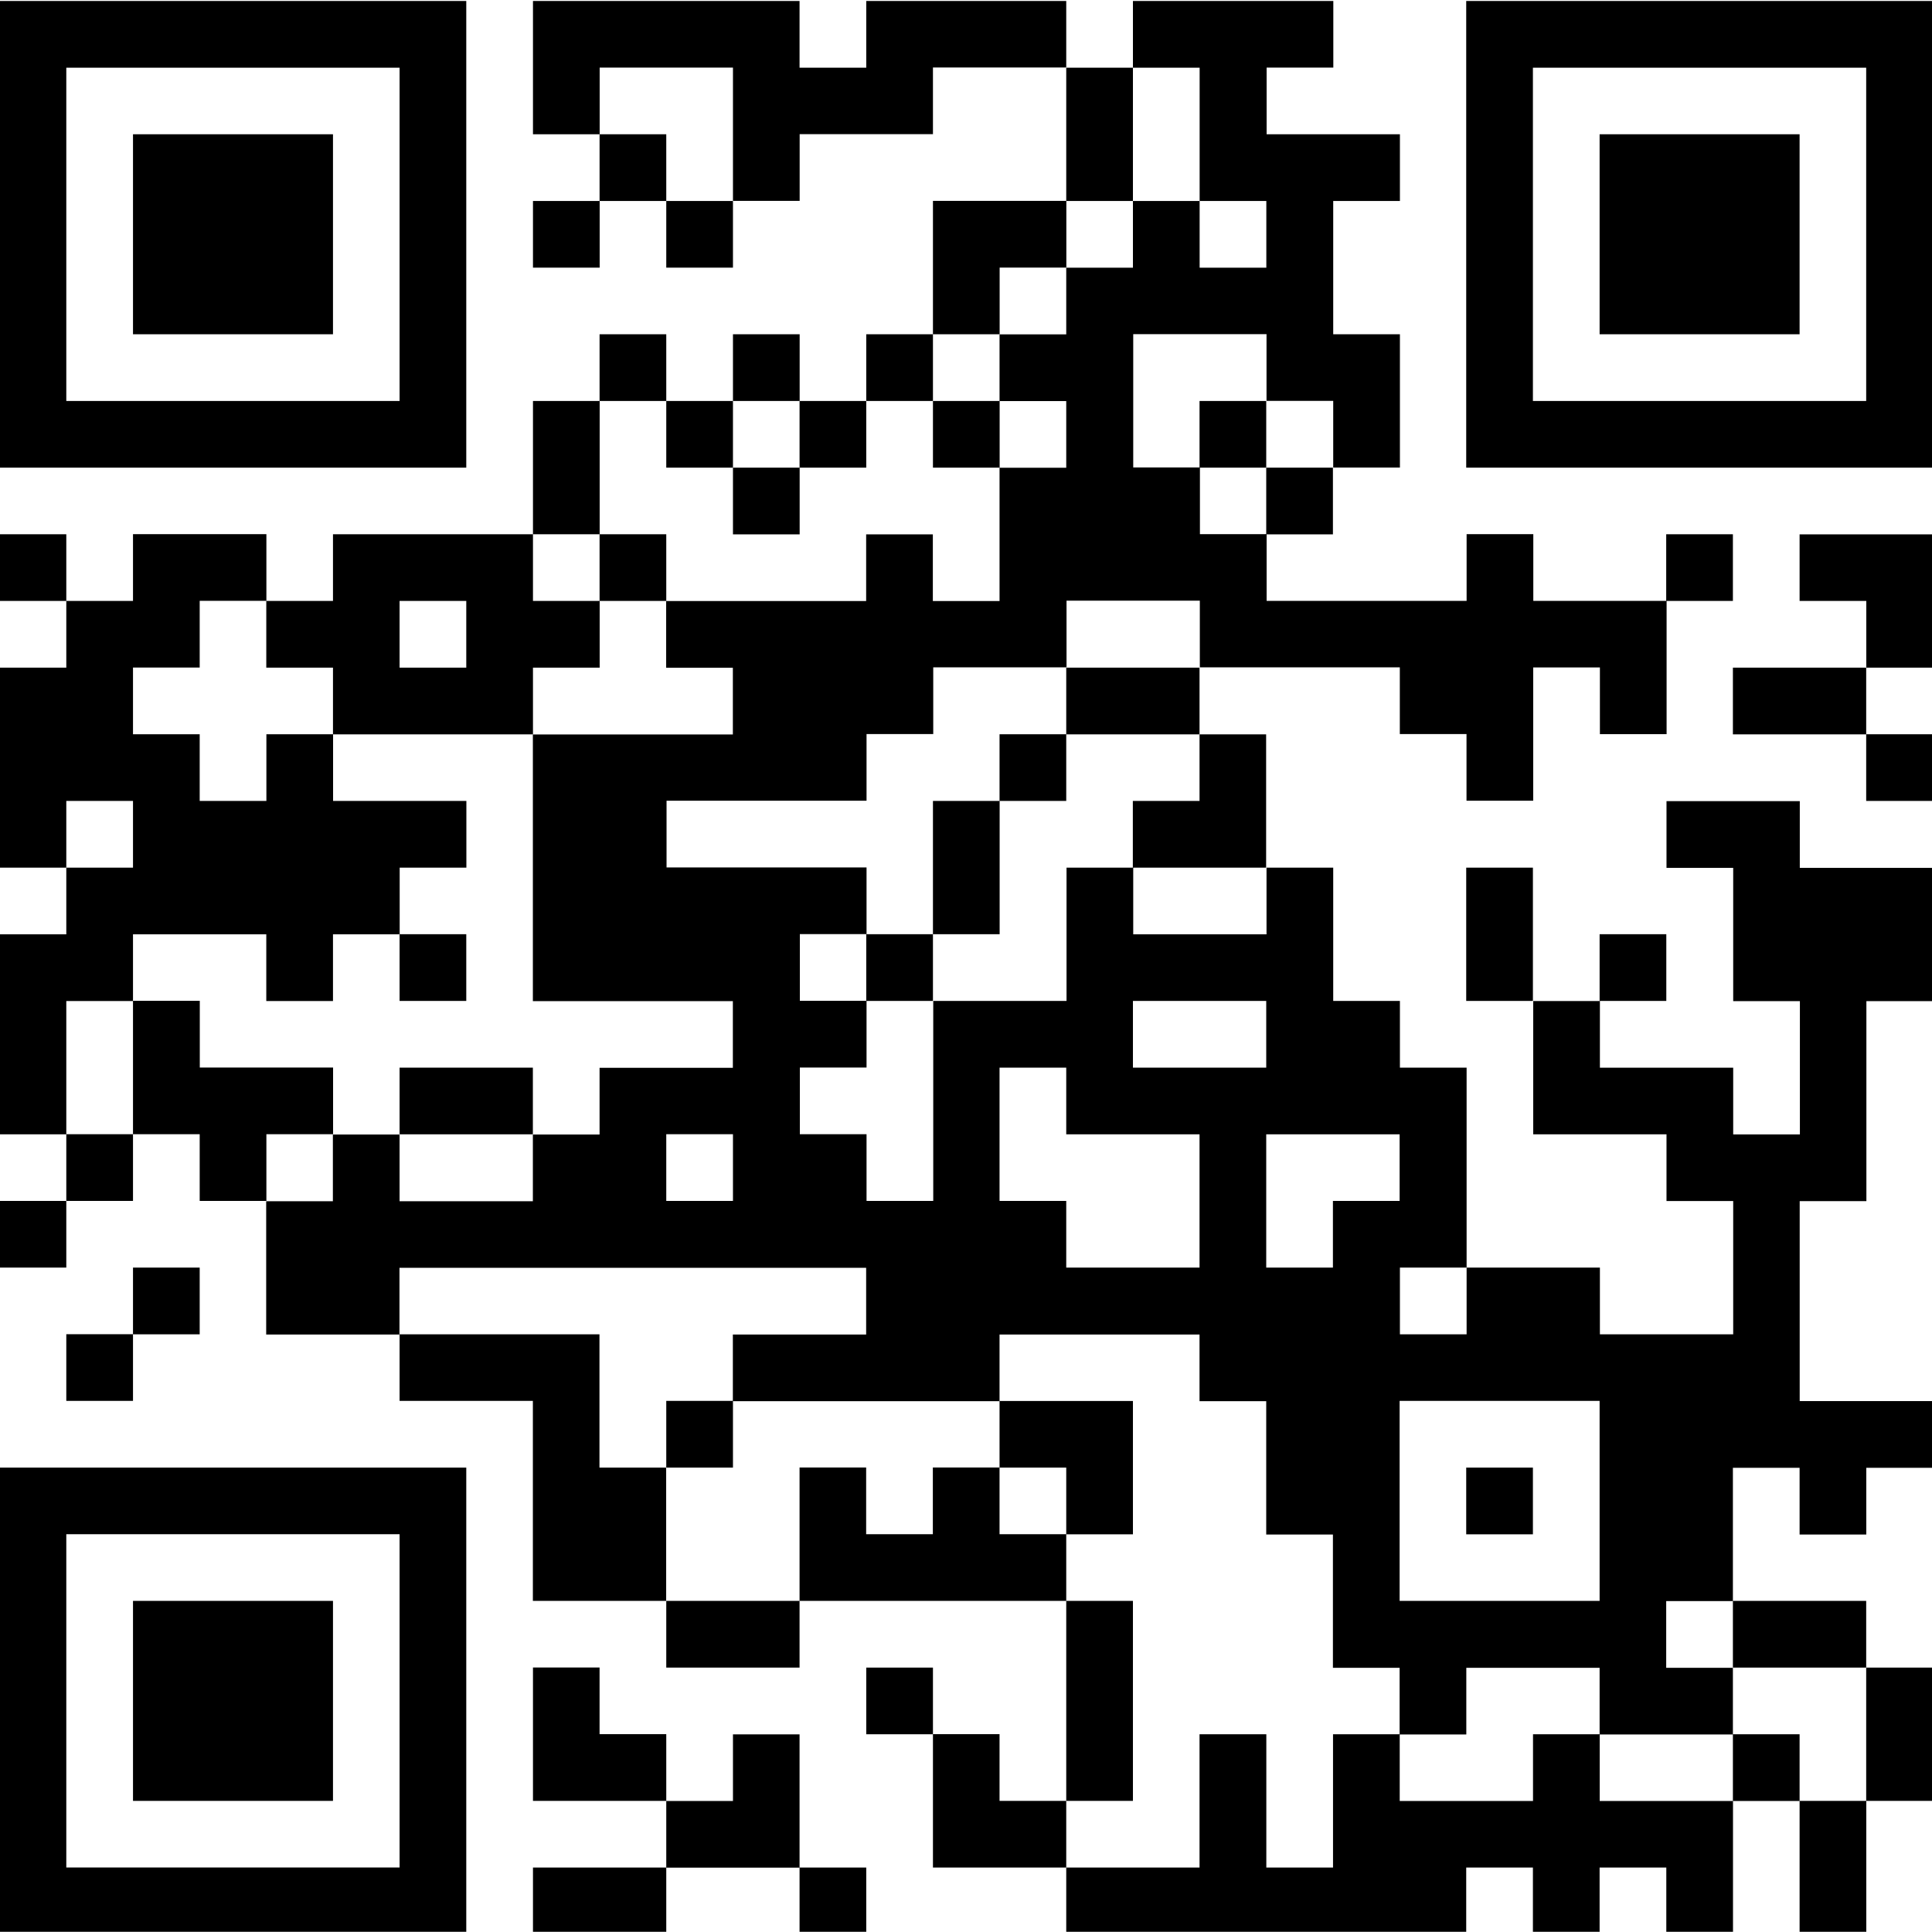 <?xml version="1.0" encoding="UTF-8"?>
<svg id="Calque_1" xmlns="http://www.w3.org/2000/svg" version="1.1" xmlns:xlink="http://www.w3.org/1999/xlink" viewBox="0 0 1958.2 1958">
  <!-- Generator: Adobe Illustrator 29.2.1, SVG Export Plug-In . SVG Version: 2.1.0 Build 116)  -->
  <path d="M607.7,136.1v67.6h67.6v-67.6h-67.6ZM540.2,1v135.1h67.6v-67.6h135.1v135.1h67.6v-67.6h135.1v-67.6h135.1V1h-202.7v67.6h-67.6V1h-270.3ZM1080.7,68.6v135.1h67.6V68.6h-67.6ZM540.2,203.7v67.6h67.6v-67.6h-67.6ZM675.3,203.7v67.6h67.6v-67.6h-67.6ZM134.8,136.1v202.7h202.7v-202.7h-202.7ZM945.6,203.7v135.1h67.6v-67.6h67.6v-67.6h-135.1ZM1621.3,136.1v202.7h202.7v-202.7h-202.7ZM405,68.6v337.8H67.2V68.6h337.8ZM607.7,338.8v67.6h67.6v-67.6h-67.6ZM742.9,338.8v67.6h67.6v-67.6h-67.6ZM878,338.8v67.6h67.6v-67.6h-67.6ZM1891.5,68.6v337.8h-337.8V68.6h337.8ZM-.4,1v473h473V1H-.4ZM675.3,406.4v67.6h67.6v-67.6h-67.6ZM810.4,406.4v67.6h67.6v-67.6h-67.6ZM945.6,406.4v67.6h67.6v-67.6h-67.6ZM1215.8,406.4v67.6h67.6v-67.6h-67.6ZM1486.1,1v473h473V1h-473ZM540.2,406.4v135.1h67.6v-135.1h-67.6ZM742.9,474v67.6h67.6v-67.6h-67.6ZM1283.4,474v67.6h67.6v-67.6h-67.6ZM-.4,541.5v67.6h67.6v-67.6H-.4ZM607.7,541.5v67.6h67.6v-67.6h-67.6ZM1688.8,541.5v67.6h67.6v-67.6h-67.6ZM472.6,609.1v67.6h-67.6v-67.6h67.6ZM1824,541.5v67.6h67.6v67.6h67.6v-135.1h-135.1ZM337.5,541.5v67.6h-67.6v67.6h67.6v67.6h202.7v-67.6h67.6v-67.6h-67.6v-67.6h-202.7ZM1080.7,676.7v67.6h135.1v-67.6h-135.1ZM1756.4,676.7v67.6h135.1v-67.6h-135.1ZM1013.1,744.2v67.6h67.6v-67.6h-67.6ZM1891.5,744.2v67.6h67.6v-67.6h-67.6ZM1215.8,744.2v67.6h-67.6v67.6h135.1v-135.1h-67.6ZM945.6,811.8v135.1h67.6v-135.1h-67.6ZM405,946.9v67.6h67.6v-67.6h-67.6ZM878,946.9v67.6h67.6v-67.6h-67.6ZM1486.1,879.4v135.1h67.6v-135.1h-67.6ZM1621.3,946.9v67.6h67.6v-67.6h-67.6ZM1283.4,1014.5v67.6h-135.1v-67.6h135.1ZM134.8,541.5v67.6h-67.6v67.6H-.4v202.7h67.6v-67.6h67.6v67.6h-67.6v67.6H-.4v202.7h67.6v-135.1h67.6v-67.6h135.1v67.6h67.6v-67.6h67.6v-67.6h67.6v-67.6h-135.1v-67.6h-67.6v67.6h-67.6v-67.6h-67.6v-67.6h67.6v-67.6h67.6v-67.6h-135.1ZM405,1082.1v67.6h135.1v-67.6h-135.1ZM67.2,1149.6v67.6h67.6v-67.6h-67.6ZM134.8,1014.5v135.1h67.6v67.6h67.6v-67.6h67.6v-67.6h-135.1v-67.6h-67.6ZM742.9,1149.6v67.6h-67.6v-67.6h67.6ZM-.4,1217.2v67.6h67.6v-67.6H-.4ZM1080.7,1082.1v67.6h135.1v135.1h-135.1v-67.6h-67.6v-135.1h67.6ZM1418.6,1149.6v67.6h-67.6v67.6h-67.6v-135.1h135.1ZM134.8,1284.8v67.6h67.6v-67.6h-67.6ZM67.2,1352.3v67.6h67.6v-67.6h-67.6ZM675.3,1419.9v67.6h67.6v-67.6h-67.6ZM1013.1,1419.9v67.6h67.6v67.6h67.6v-135.1h-135.1ZM1486.1,1487.5v67.6h67.6v-67.6h-67.6ZM405,1352.3v67.6h135.1v202.7h135.1v-135.1h-67.6v-135.1h-202.7ZM810.4,1487.5v135.1h270.3v-67.6h-67.6v-67.6h-67.6v67.6h-67.6v-67.6h-67.6ZM1621.3,1419.9v202.7h-202.7v-202.7h202.7ZM675.3,1622.6v67.6h135.1v-67.6h-135.1ZM1756.4,1622.6v67.6h135.1v-67.6h-135.1ZM878,1690.2v67.6h67.6v-67.6h-67.6ZM1148.3,1v67.6h67.6v135.1h67.6v67.6h-67.6v-67.6h-67.6v67.6h-67.6v67.6h-67.6v67.6h67.6v67.6h-67.6v135.1h-67.6v-67.6h-67.6v67.6h-202.7v67.6h67.6v67.6h-202.7v270.3h202.7v67.6h-135.1v67.6h-67.6v67.6h-135.1v-67.6h-67.6v67.6h-67.6v135.1h135.1v-67.6h473v67.6h-135.1v67.6h270.3v-67.6h202.7v67.6h67.6v135.1h67.6v135.1h67.6v67.6h67.6v-67.6h135.1v67.6h135.1v-67.6h-67.6v-67.6h67.6v-135.1h67.6v67.6h67.6v-67.6h67.6v-67.6h-135.1v-202.7h67.6v-202.7h67.6v-135.1h-135.1v-67.6h-135.1v67.6h67.6v135.1h67.6v135.1h-67.6v-67.6h-135.1v-67.6h-67.6v135.1h135.1v67.6h67.6v135.1h-135.1v-67.6h-135.1v67.6h-67.6v-67.6h67.6v-202.7h-67.6v-67.6h-67.6v-135.1h-67.6v67.6h-135.1v-67.6h-67.6v135.1h-135.1v202.7h-67.6v-67.6h-67.6v-67.6h67.6v-67.6h-67.6v-67.6h67.6v-67.6h-202.7v-67.6h202.7v-67.6h67.6v-67.6h135.1v-67.6h135.1v67.6h202.7v67.6h67.6v67.6h67.6v-135.1h67.6v67.6h67.6v-135.1h-135.1v-67.6h-67.6v67.6h-202.7v-67.6h-67.6v-67.6h-67.6v-135.1h135.1v67.6h67.6v67.6h67.6v-135.1h-67.6v-135.1h67.6v-67.6h-135.1v-67.6h67.6V1h-202.7ZM134.8,1622.6v202.7h202.7v-202.7h-202.7ZM540.2,1690.2v135.1h135.1v-67.6h-67.6v-67.6h-67.6ZM1080.7,1622.6v202.7h67.6v-202.7h-67.6ZM1756.4,1757.8v67.6h67.6v-67.6h-67.6ZM1891.5,1690.2v135.1h67.6v-135.1h-67.6ZM405,1555v337.8H67.2v-337.8h337.8ZM742.9,1757.8v67.6h-67.6v67.6h135.1v-135.1h-67.6ZM945.6,1757.8v135.1h135.1v-67.6h-67.6v-67.6h-67.6ZM-.4,1487.5v473h473v-473H-.4ZM540.2,1892.9v67.6h135.1v-67.6h-135.1ZM810.4,1892.9v67.6h67.6v-67.6h-67.6ZM1215.8,1757.8v135.1h-135.1v67.6h405.4v-67.6h67.6v67.6h67.6v-67.6h67.6v67.6h67.6v-135.1h-135.1v-67.6h-67.6v67.6h-135.1v-67.6h-67.6v135.1h-67.6v-135.1h-67.6ZM1824,1825.3v135.1h67.6v-135.1h-67.6Z"/>
</svg>